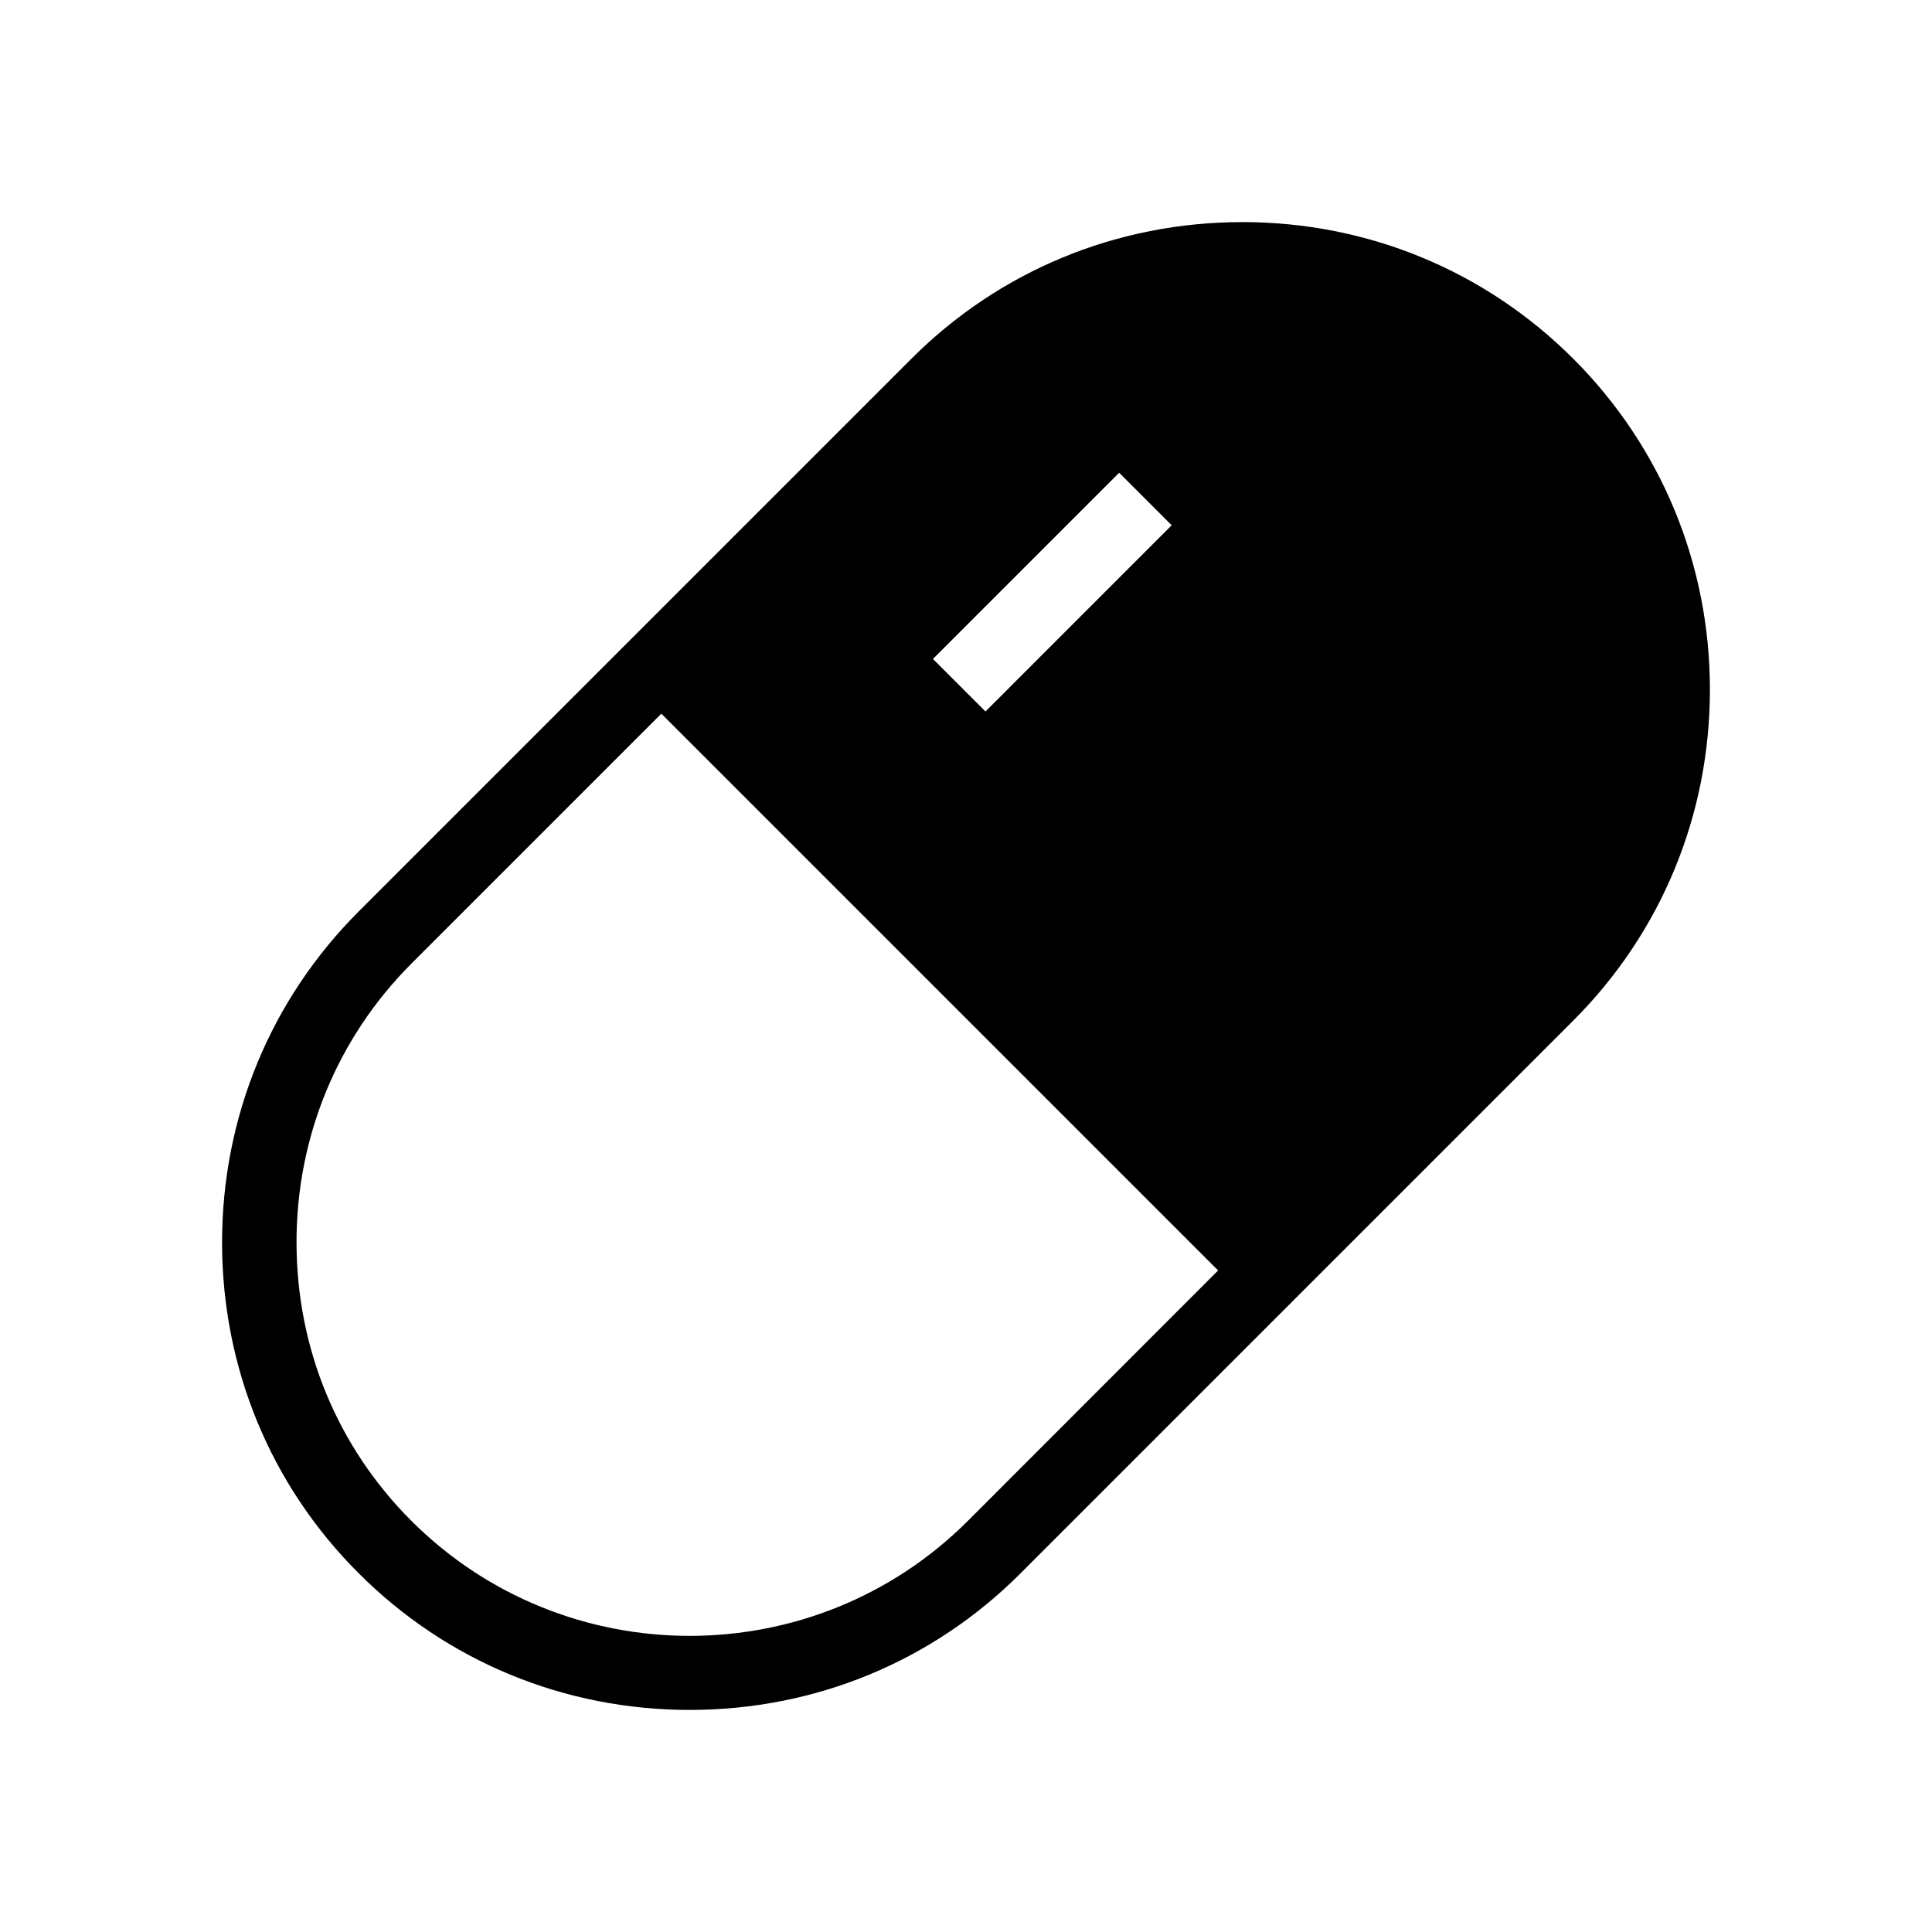 <?xml version="1.0" encoding="UTF-8"?>
<!-- Uploaded to: ICON Repo, www.iconrepo.com, Generator: ICON Repo Mixer Tools -->
<svg fill="#000000" width="800px" height="800px" version="1.1" viewBox="144 144 512 512" xmlns="http://www.w3.org/2000/svg">
 <path d="m560.93 239.07c-23.32-23.32-54.465-36.211-87.676-36.211-33.211 0-64.355 12.84-87.723 36.211l-66.273 66.27-13.922 13.922-66.273 66.277c-23.32 23.32-36.211 54.465-36.211 87.723 0 33.211 12.84 64.355 36.211 87.676 23.32 23.32 54.465 36.211 87.723 36.211 33.211 0 64.355-12.84 87.676-36.211l146.47-146.47c23.32-23.32 36.211-54.465 36.211-87.723 0-33.211-12.891-64.355-36.211-87.676zm-120.34 30.207 13.922 13.922-49.348 49.352-13.922-13.922zm-40.051 277.73c-40.688 40.688-106.86 40.688-147.55 0-19.633-19.633-30.406-45.805-30.406-73.801 0-27.945 10.824-54.168 30.406-73.801l66.273-66.273 147.55 147.55z"/>
</svg>